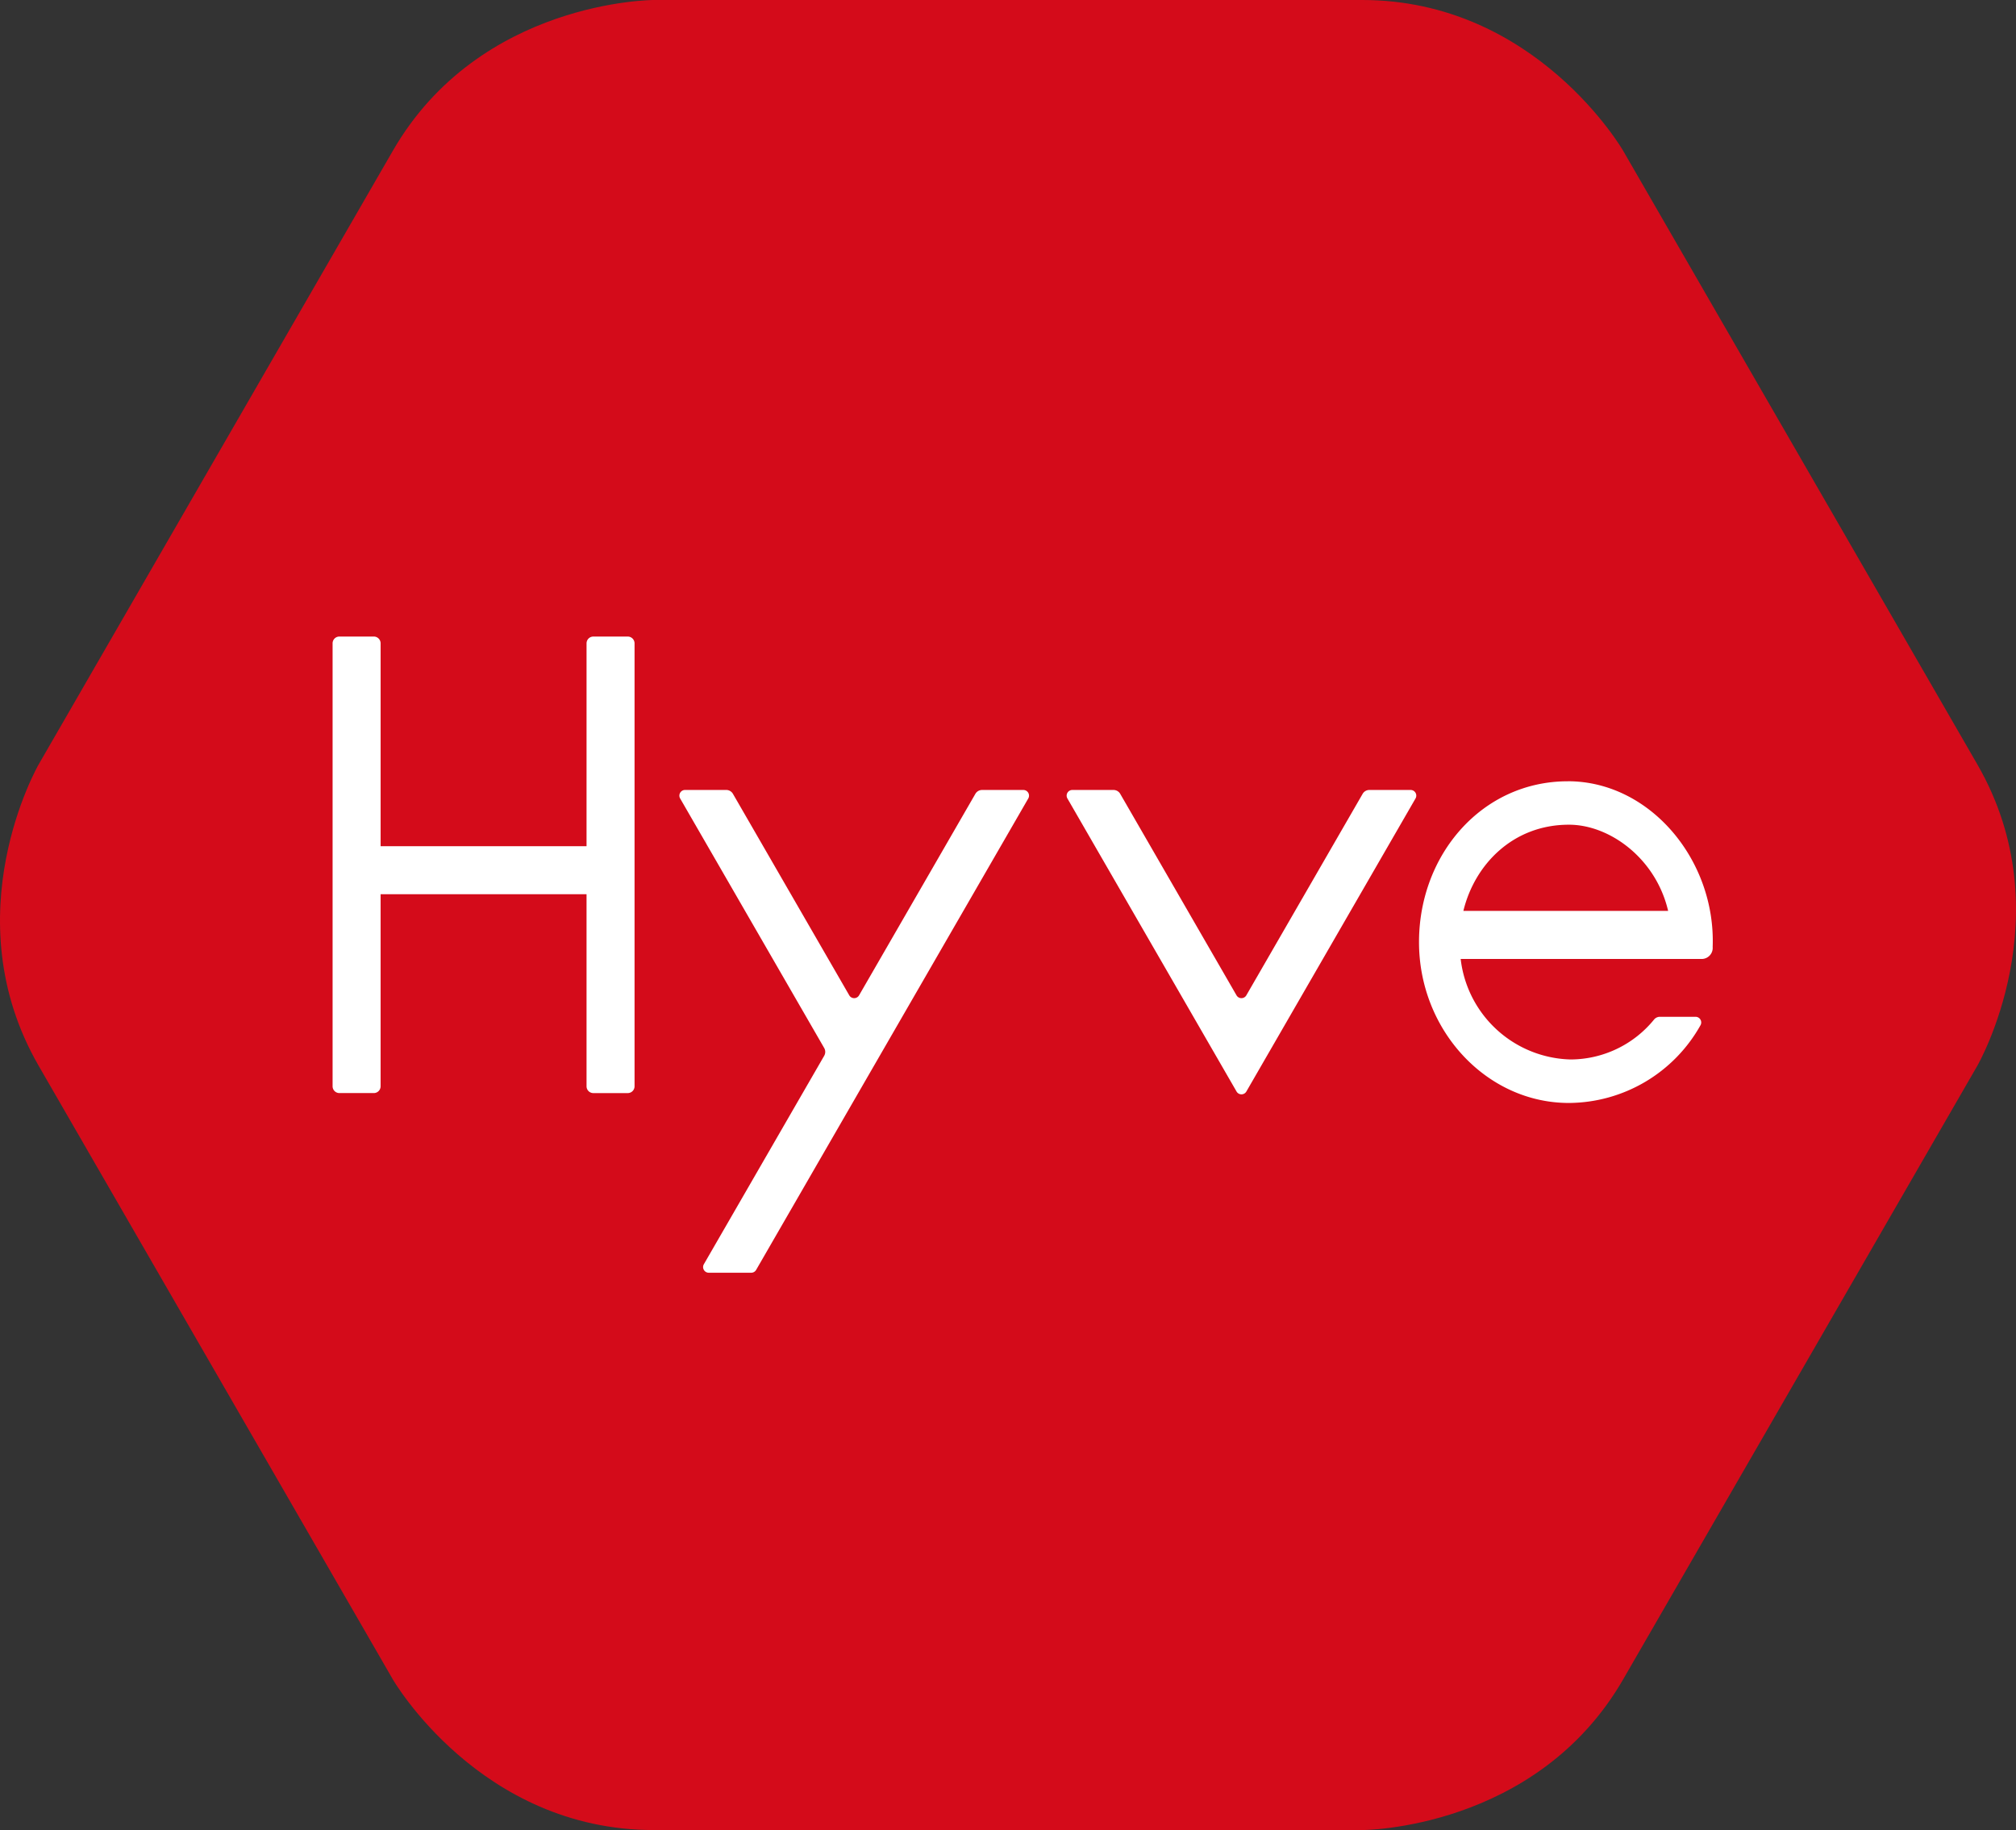 <svg viewBox="0 0 249 226" xmlns:xlink="http://www.w3.org/1999/xlink" xmlns="http://www.w3.org/2000/svg" data-name="hyve_logo_solid - red" id="hyve_logo_solid_-_red">
  <rect x="0" y="0" width="249" height="226" fill="#333333" stroke="none"/>
  <defs>
    <clipPath id="clip-path">
      <rect fill="none" height="226" width="249" data-name="Rectangle 1" id="Rectangle_1"></rect>
    </clipPath>
  </defs>
  <g clip-path="url(#clip-path)" data-name="Group 1" id="Group_1">
    <path fill="#d40b1a" transform="translate(0)" d="M200.479,18.619S189.734,0,168.245,0H80.755S59.265,0,48.521,18.619L4.776,94.4s-10.745,18.609,0,37.219l43.745,75.777S59.265,226,80.755,226h87.49s21.489,0,32.234-18.609l43.745-75.777s10.745-18.609,0-37.219Z" data-name="Path 1" id="Path_1"></path>
    <path fill="#fff" transform="translate(-1.009 -1.925)" d="M73.454,106.422H48.019V81.373a.839.839,0,0,0-.838-.839H42.926a.839.839,0,0,0-.838.839v54.7a.839.839,0,0,0,.838.839h4.254a.839.839,0,0,0,.838-.839V112.356H73.454v23.719a.839.839,0,0,0,.838.839h4.254a.839.839,0,0,0,.838-.839v-54.7a.839.839,0,0,0-.838-.839H74.293a.839.839,0,0,0-.838.839Z" data-name="Path 2" id="Path_2"></path>
    <path fill="#fff" transform="translate(-4.306 -2.363)" d="M197.951,98.846c-10.593,0-18.38,9.049-18.38,19.862,0,10.89,8.349,19.863,18.5,19.863a18.753,18.753,0,0,0,16.273-9.61.7.7,0,0,0-.628-1.031h-4.4a.932.932,0,0,0-.723.351A13.339,13.339,0,0,1,198.3,133.2a14.03,14.03,0,0,1-13.584-12.413h29.855a1.367,1.367,0,0,0,1.27-1.48c.4-10.683-7.71-20.466-17.891-20.466m-12.9,16.011c1.387-5.715,6.112-10.644,13.037-10.644,5.036,0,10.738,4.158,12.254,10.644H185.048" data-name="Path 3" id="Path_3"></path>
    <path fill="#fff" transform="translate(-2.062 -2.389)" d="M106.953,125.3l-14.365-24.88a.959.959,0,0,0-.827-.477h-5.08A.7.7,0,0,0,86.072,101l17.789,30.813a.958.958,0,0,1,0,.955L89,158.508a.7.7,0,0,0,.609,1.055h5.236a.7.7,0,0,0,.609-.352L129.062,101a.7.7,0,0,0-.609-1.055H123.36a.958.958,0,0,0-.827.477L108.171,125.3a.7.7,0,0,1-1.218,0" data-name="Path 4" id="Path_4"></path>
    <path fill="#fff" transform="translate(-3.237 -2.389)" d="M155.962,137.178,135.078,101a.7.7,0,0,1,.609-1.055h5.082a.955.955,0,0,1,.827.477L155.959,125.3a.7.7,0,0,0,1.218,0l14.363-24.879a.953.953,0,0,1,.827-.477h5.092a.7.7,0,0,1,.609,1.055L157.18,137.178a.7.7,0,0,1-1.218,0" data-name="Path 5" id="Path_5"></path>
  </g>
</svg>
